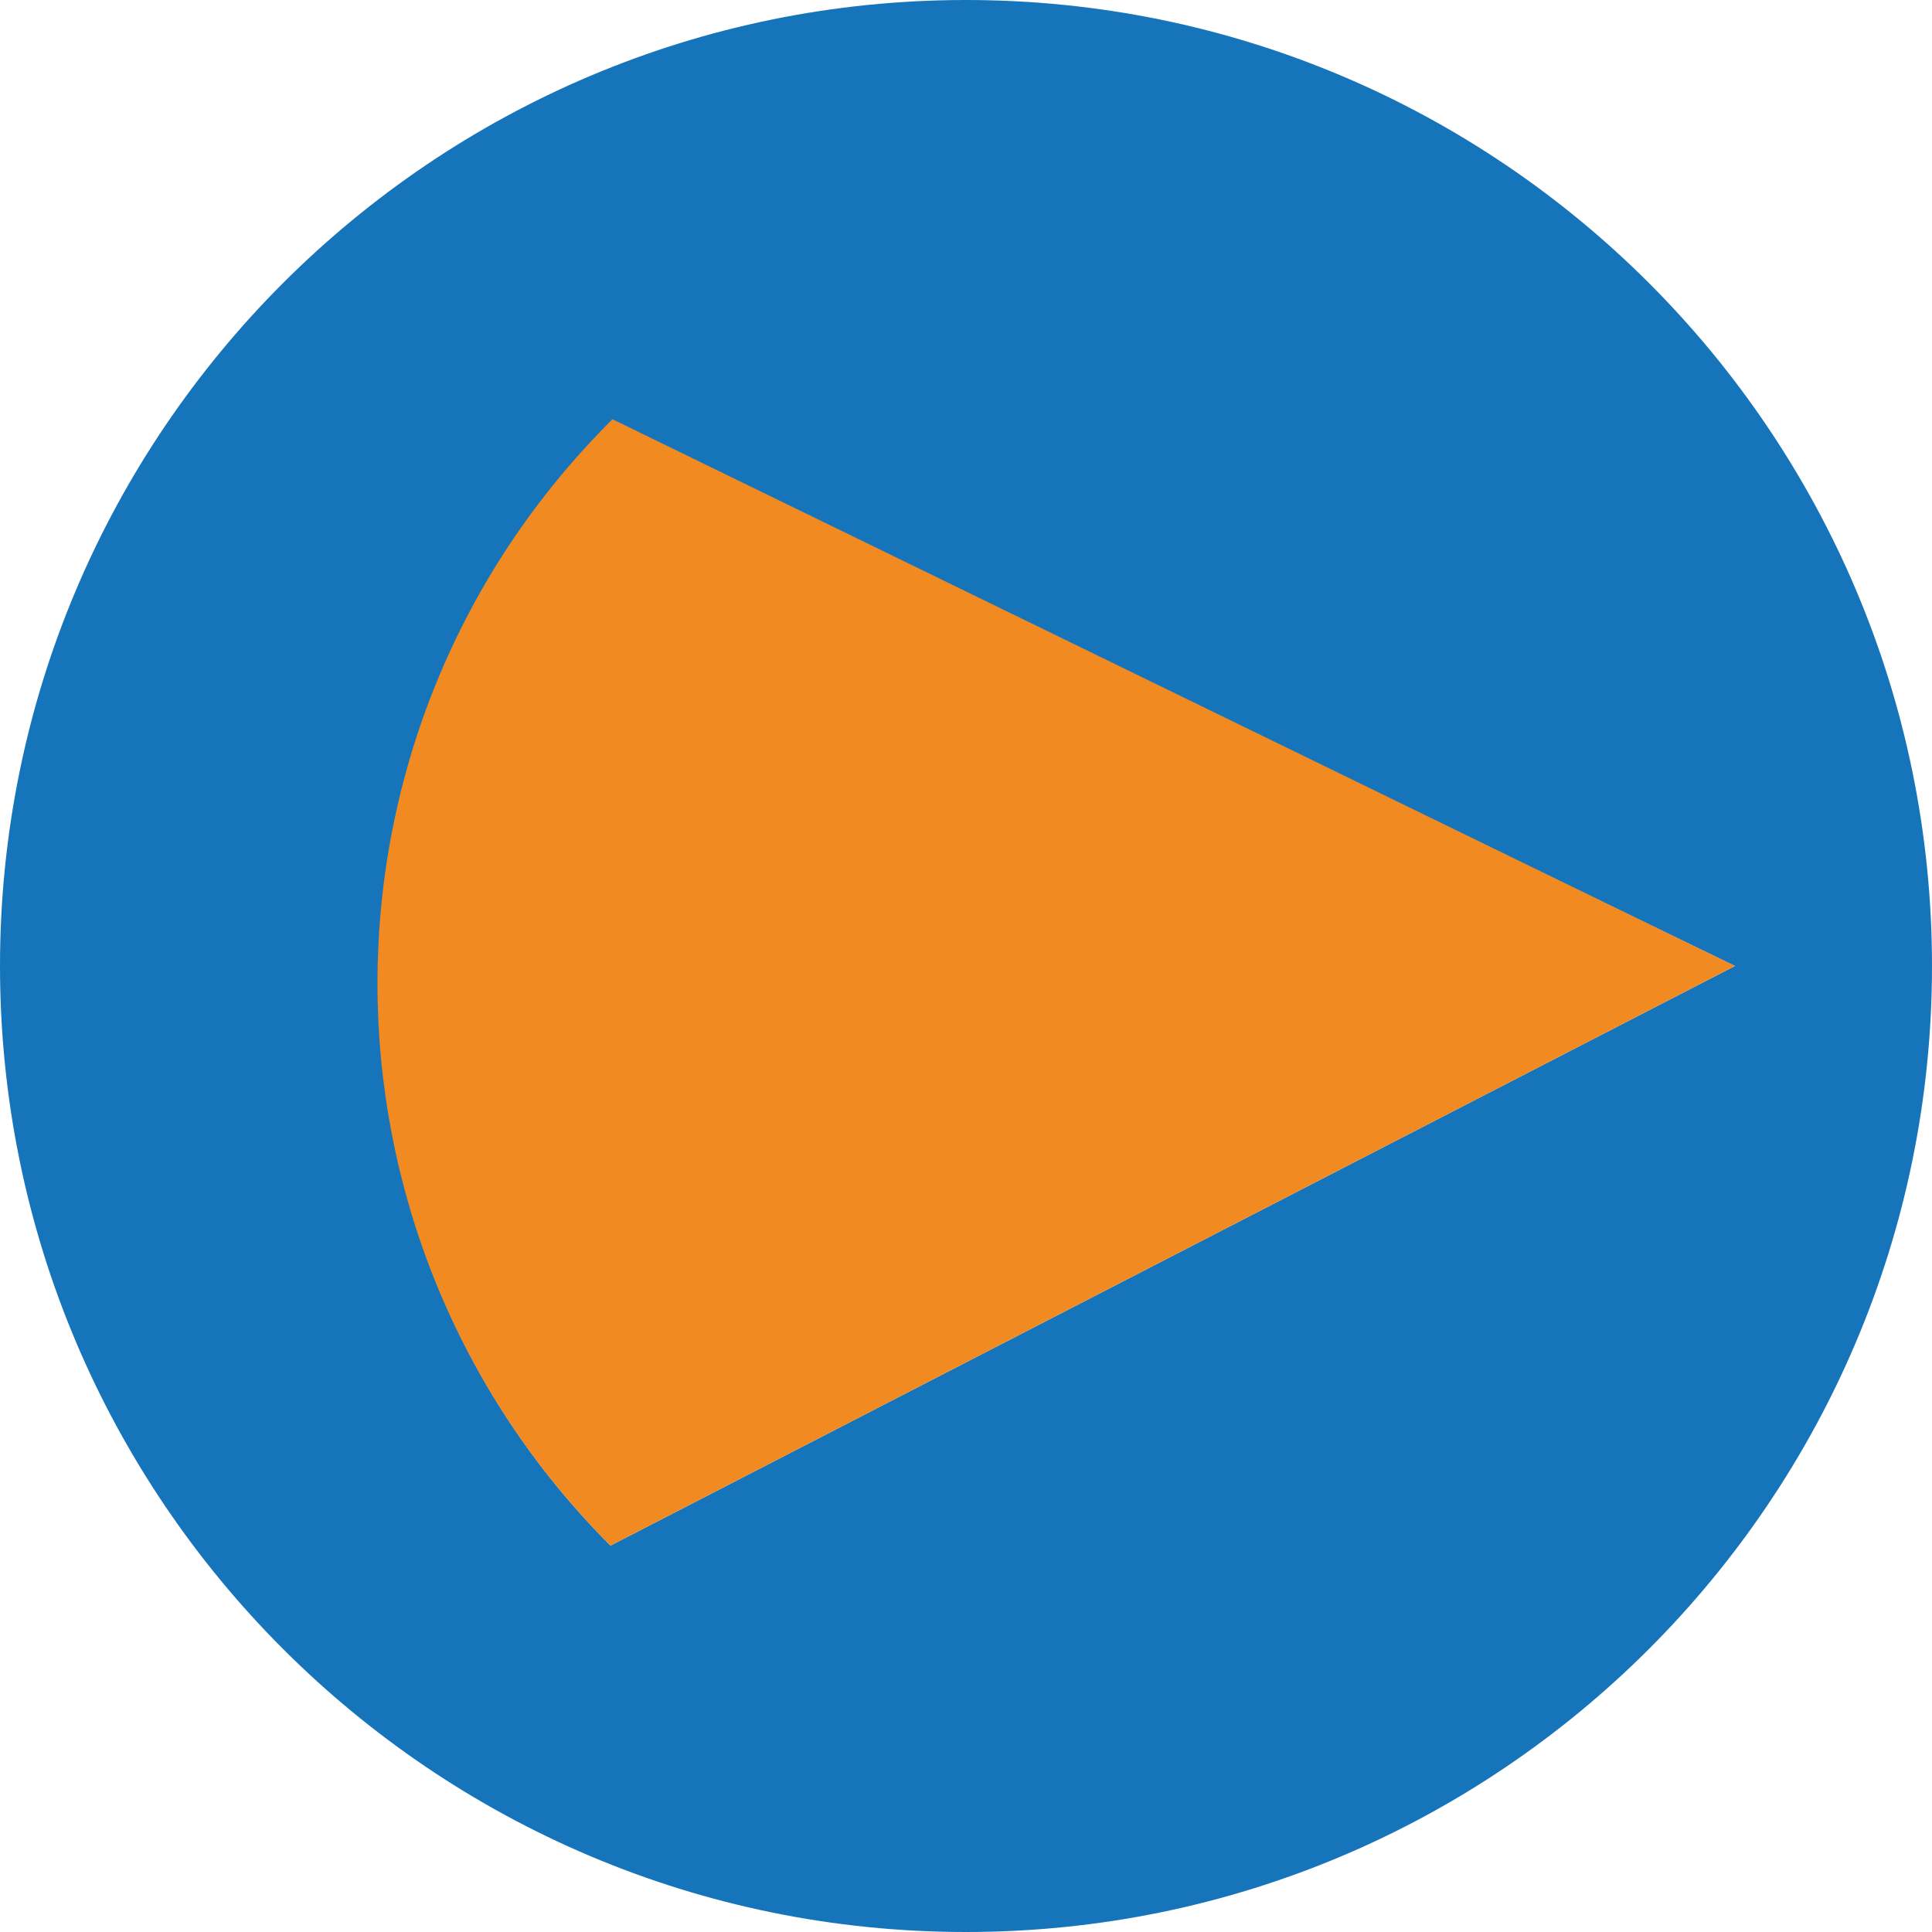 <svg xml:space="preserve" style="enable-background:new 0 0 100 100;" viewBox="0 0 100 100" height="100px" width="100px" y="0px" x="0px" xmlns:xlink="http://www.w3.org/1999/xlink" xmlns="http://www.w3.org/2000/svg" id="Layer_1" version="1.1">
<style type="text/css">
	.st0{fill:#1674BA;}
	.st1{fill:#F08A21;}
</style>
<g>
	<path d="M50,0C22.4,0,0,22.4,0,50s22.4,50,50,50s50-22.4,50-50S77.6,0,50,0L50,0z M31.6,80L31.6,80c-16-16-16-42,0-58
		v-0.2L89.8,50L31.6,80z" class="st0"></path>
	<path d="M31.7,21.7L89.8,50L31.6,80C15.5,63.9,15.5,37.8,31.7,21.7L31.7,21.7z" class="st1"></path>
</g>
</svg>
